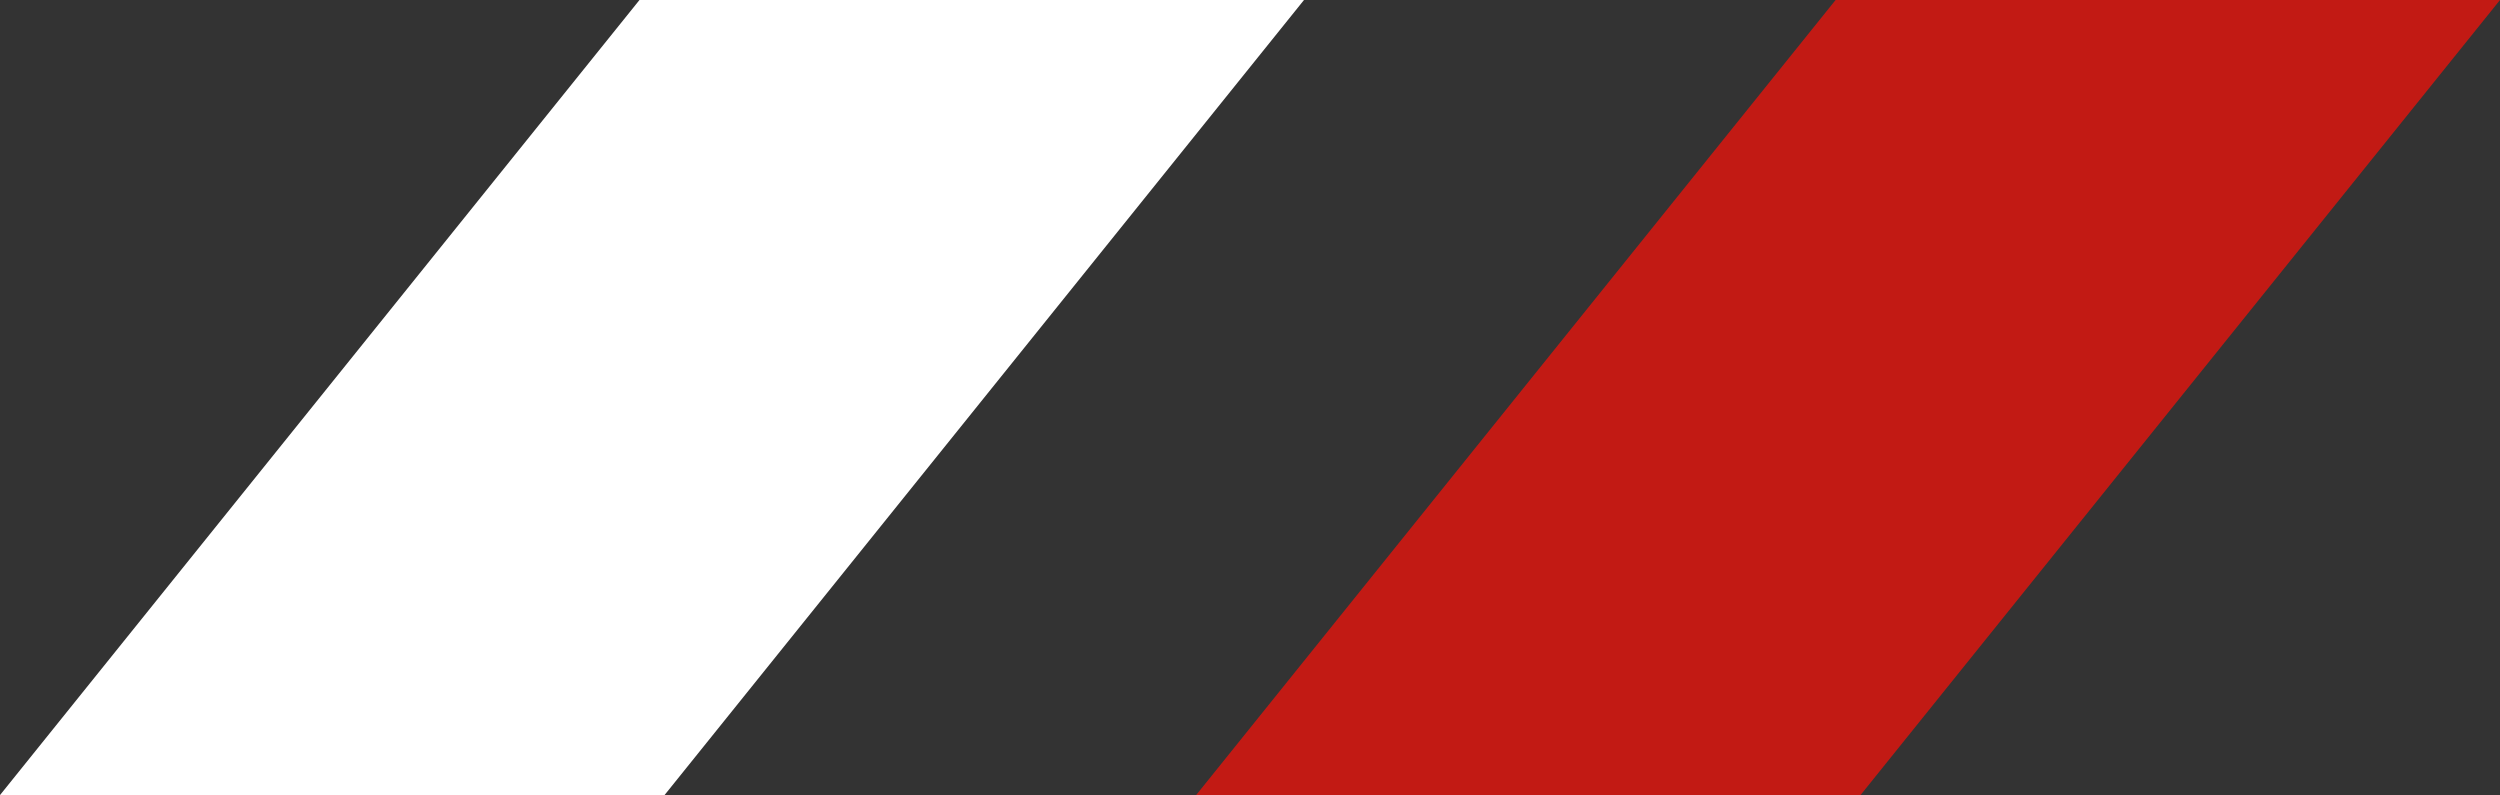 <svg xmlns="http://www.w3.org/2000/svg" viewBox="0 0 222.68 70.82"><rect x="0" y="0" width="222.68" height="70.82" fill="#333333" stroke="none"/><defs><style>.cls-1{fill:#fff;}.cls-2{fill:#c21a14;}</style></defs><title>Asset 7</title><g id="Layer_2" data-name="Layer 2"><g id="Layer_1-2" data-name="Layer 1"><polygon class="cls-1" points="116.15 0 59.19 70.82 0 70.82 56.96 0 116.15 0"></polygon><polygon class="cls-2" points="222.68 0 165.72 70.82 106.54 70.82 163.5 0 222.68 0"></polygon></g></g></svg>